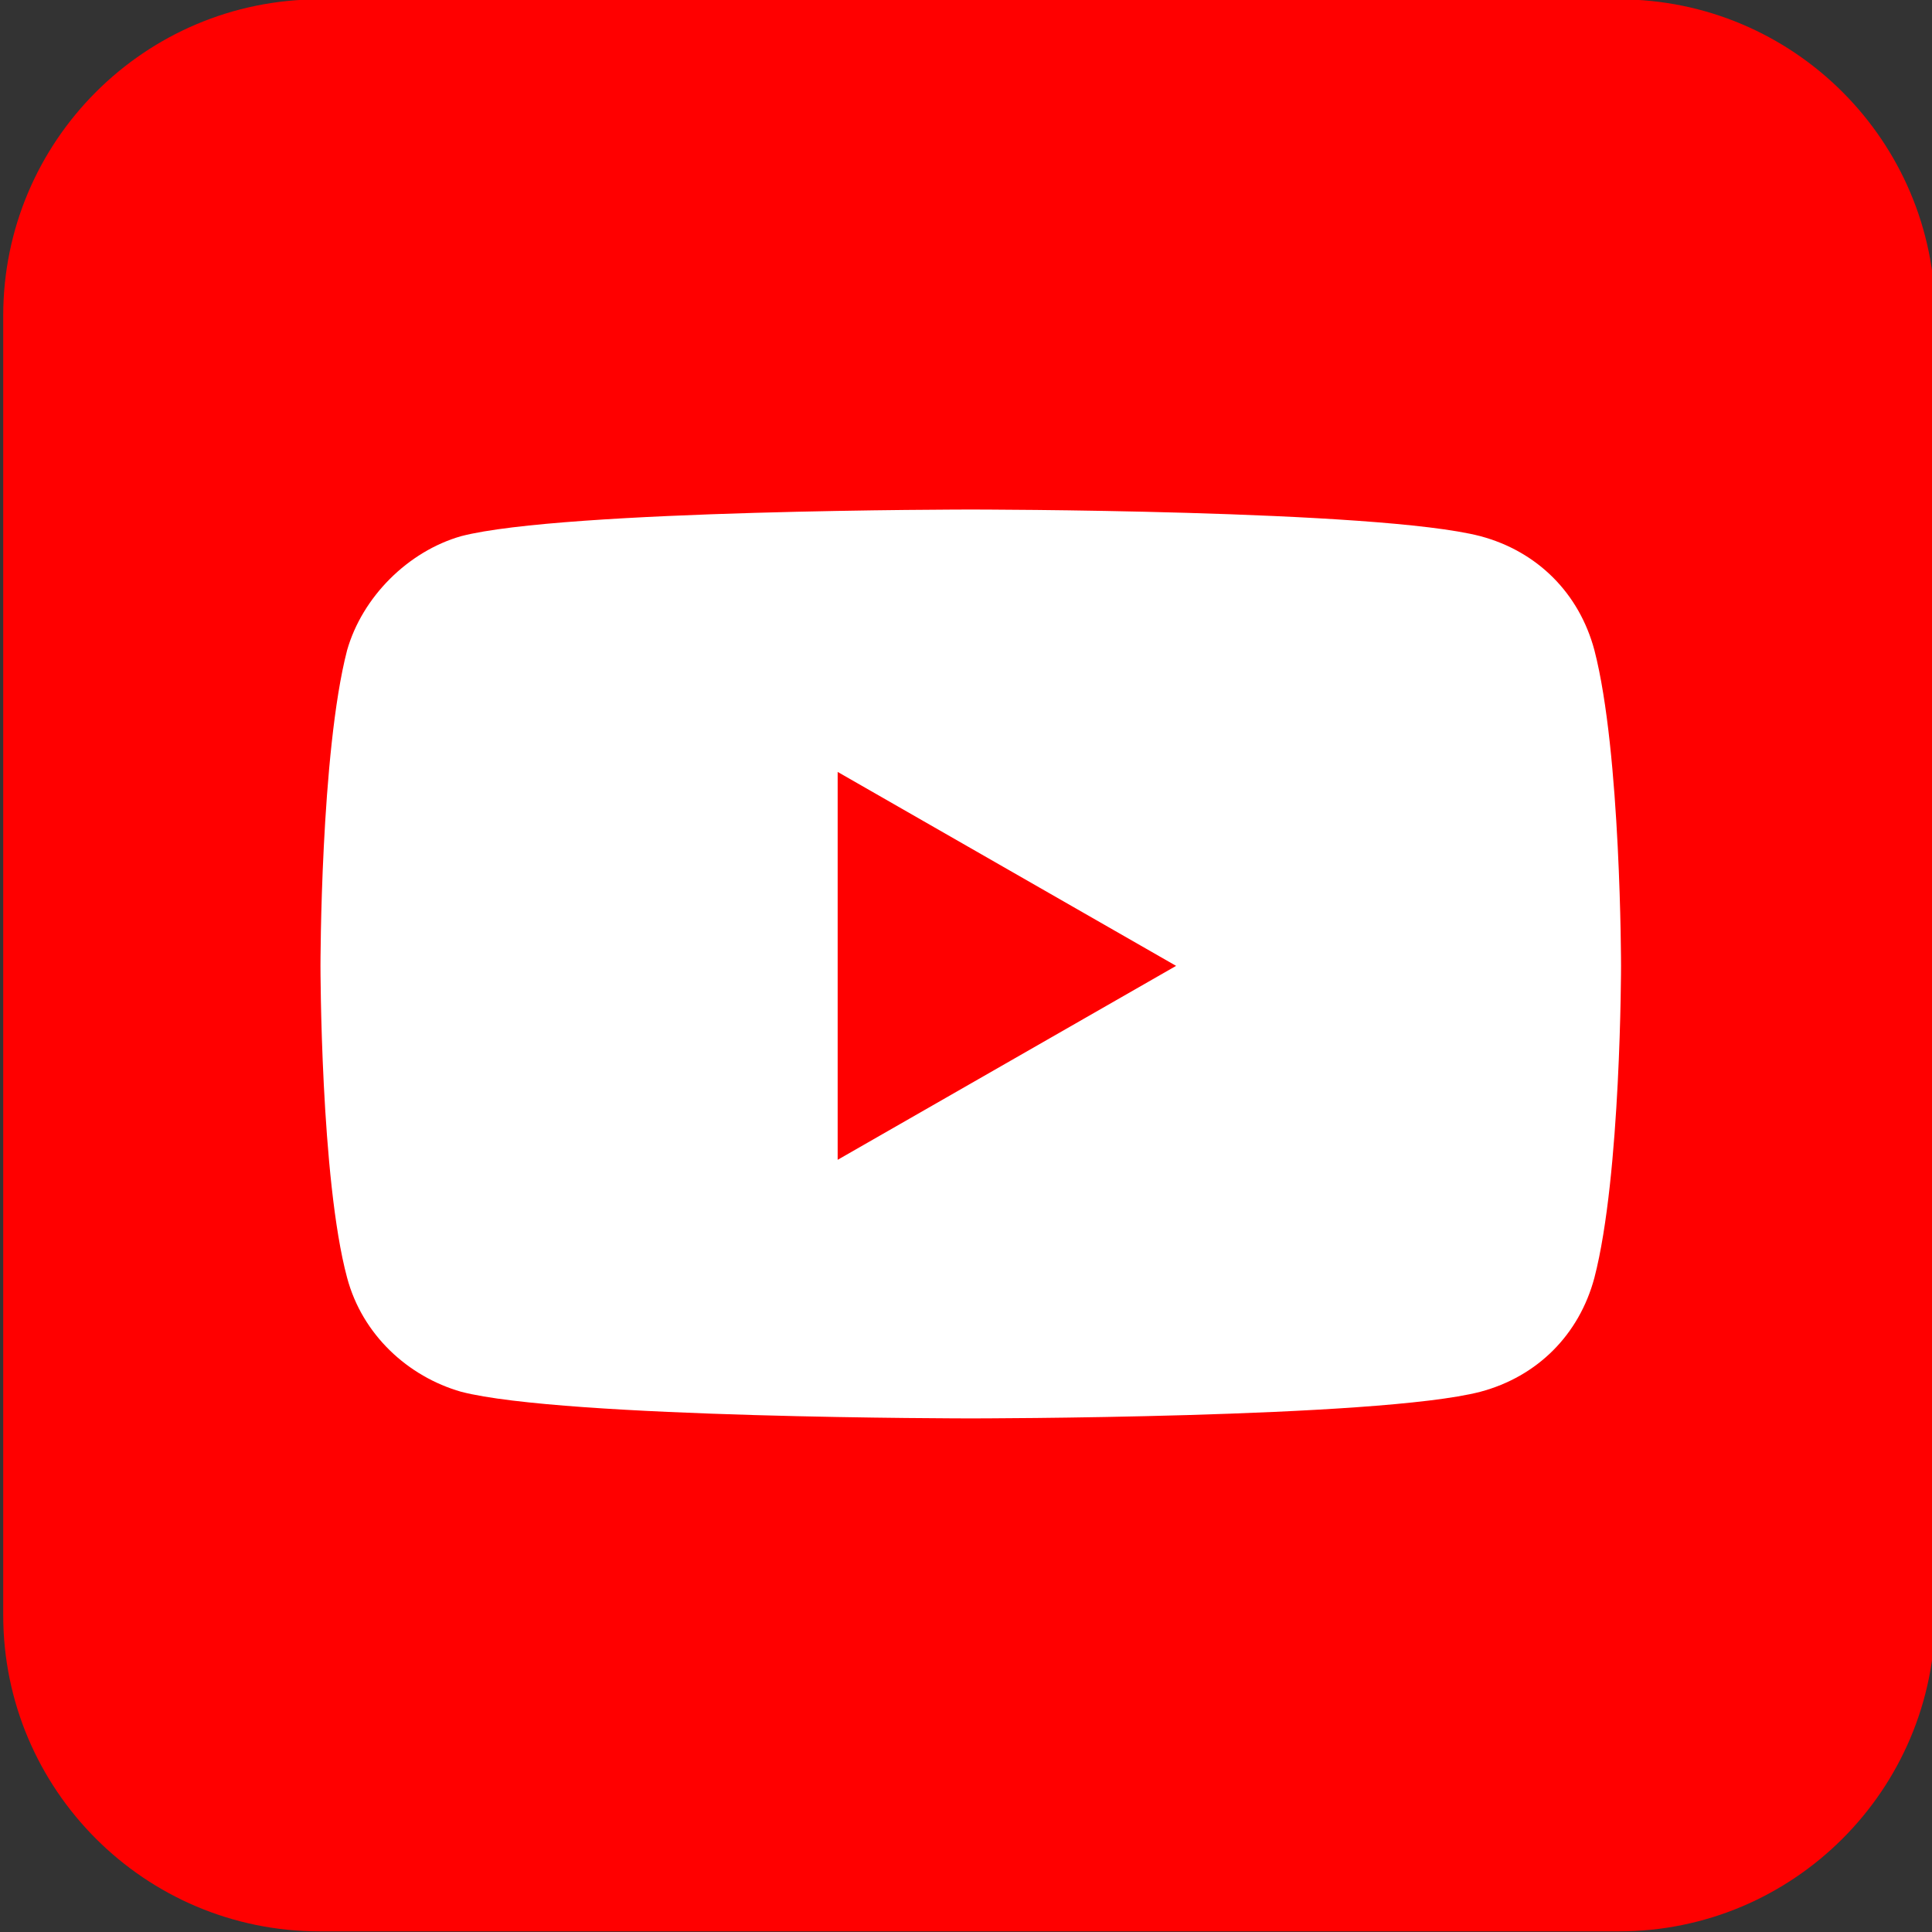 <svg id="Layer_1" xmlns="http://www.w3.org/2000/svg" viewBox="0 0 299.9 299.9"><rect x="0" y="0" width="299.9" height="299.9" fill="#333333" stroke="none"/><style>.st0{fill:red}.st1{fill:#fff}</style><g id="g5355"><path id="rect4" class="st0" d="M49.6-.1h201.7c27.1 0 49.1 22 49.1 49.1v201.7c0 27.1-22 49.1-49.1 49.1H49.6c-27.1 0-49.1-22-49.1-49.1V49C.5 21.9 22.5-.1 49.6-.1z"/><g id="g4167" transform="translate(521.397 -711.318) scale(5.903)"><path id="path4156" class="st1" d="M-62.8 133.9s-10.7 0-13.4.7c-1.4.4-2.6 1.6-3 3-.7 2.7-.7 8.3-.7 8.3s0 5.6.7 8.2c.4 1.5 1.6 2.6 3 3 2.7.7 13.4.7 13.4.7s10.7 0 13.4-.7c1.5-.4 2.6-1.5 3-3 .7-2.7.7-8.2.7-8.2s0-5.6-.7-8.3c-.4-1.5-1.5-2.6-3-3-2.7-.7-13.4-.7-13.4-.7zm-3.5 6.9l8.9 5.1-8.9 5.1v-10.2z"/></g></g></svg>